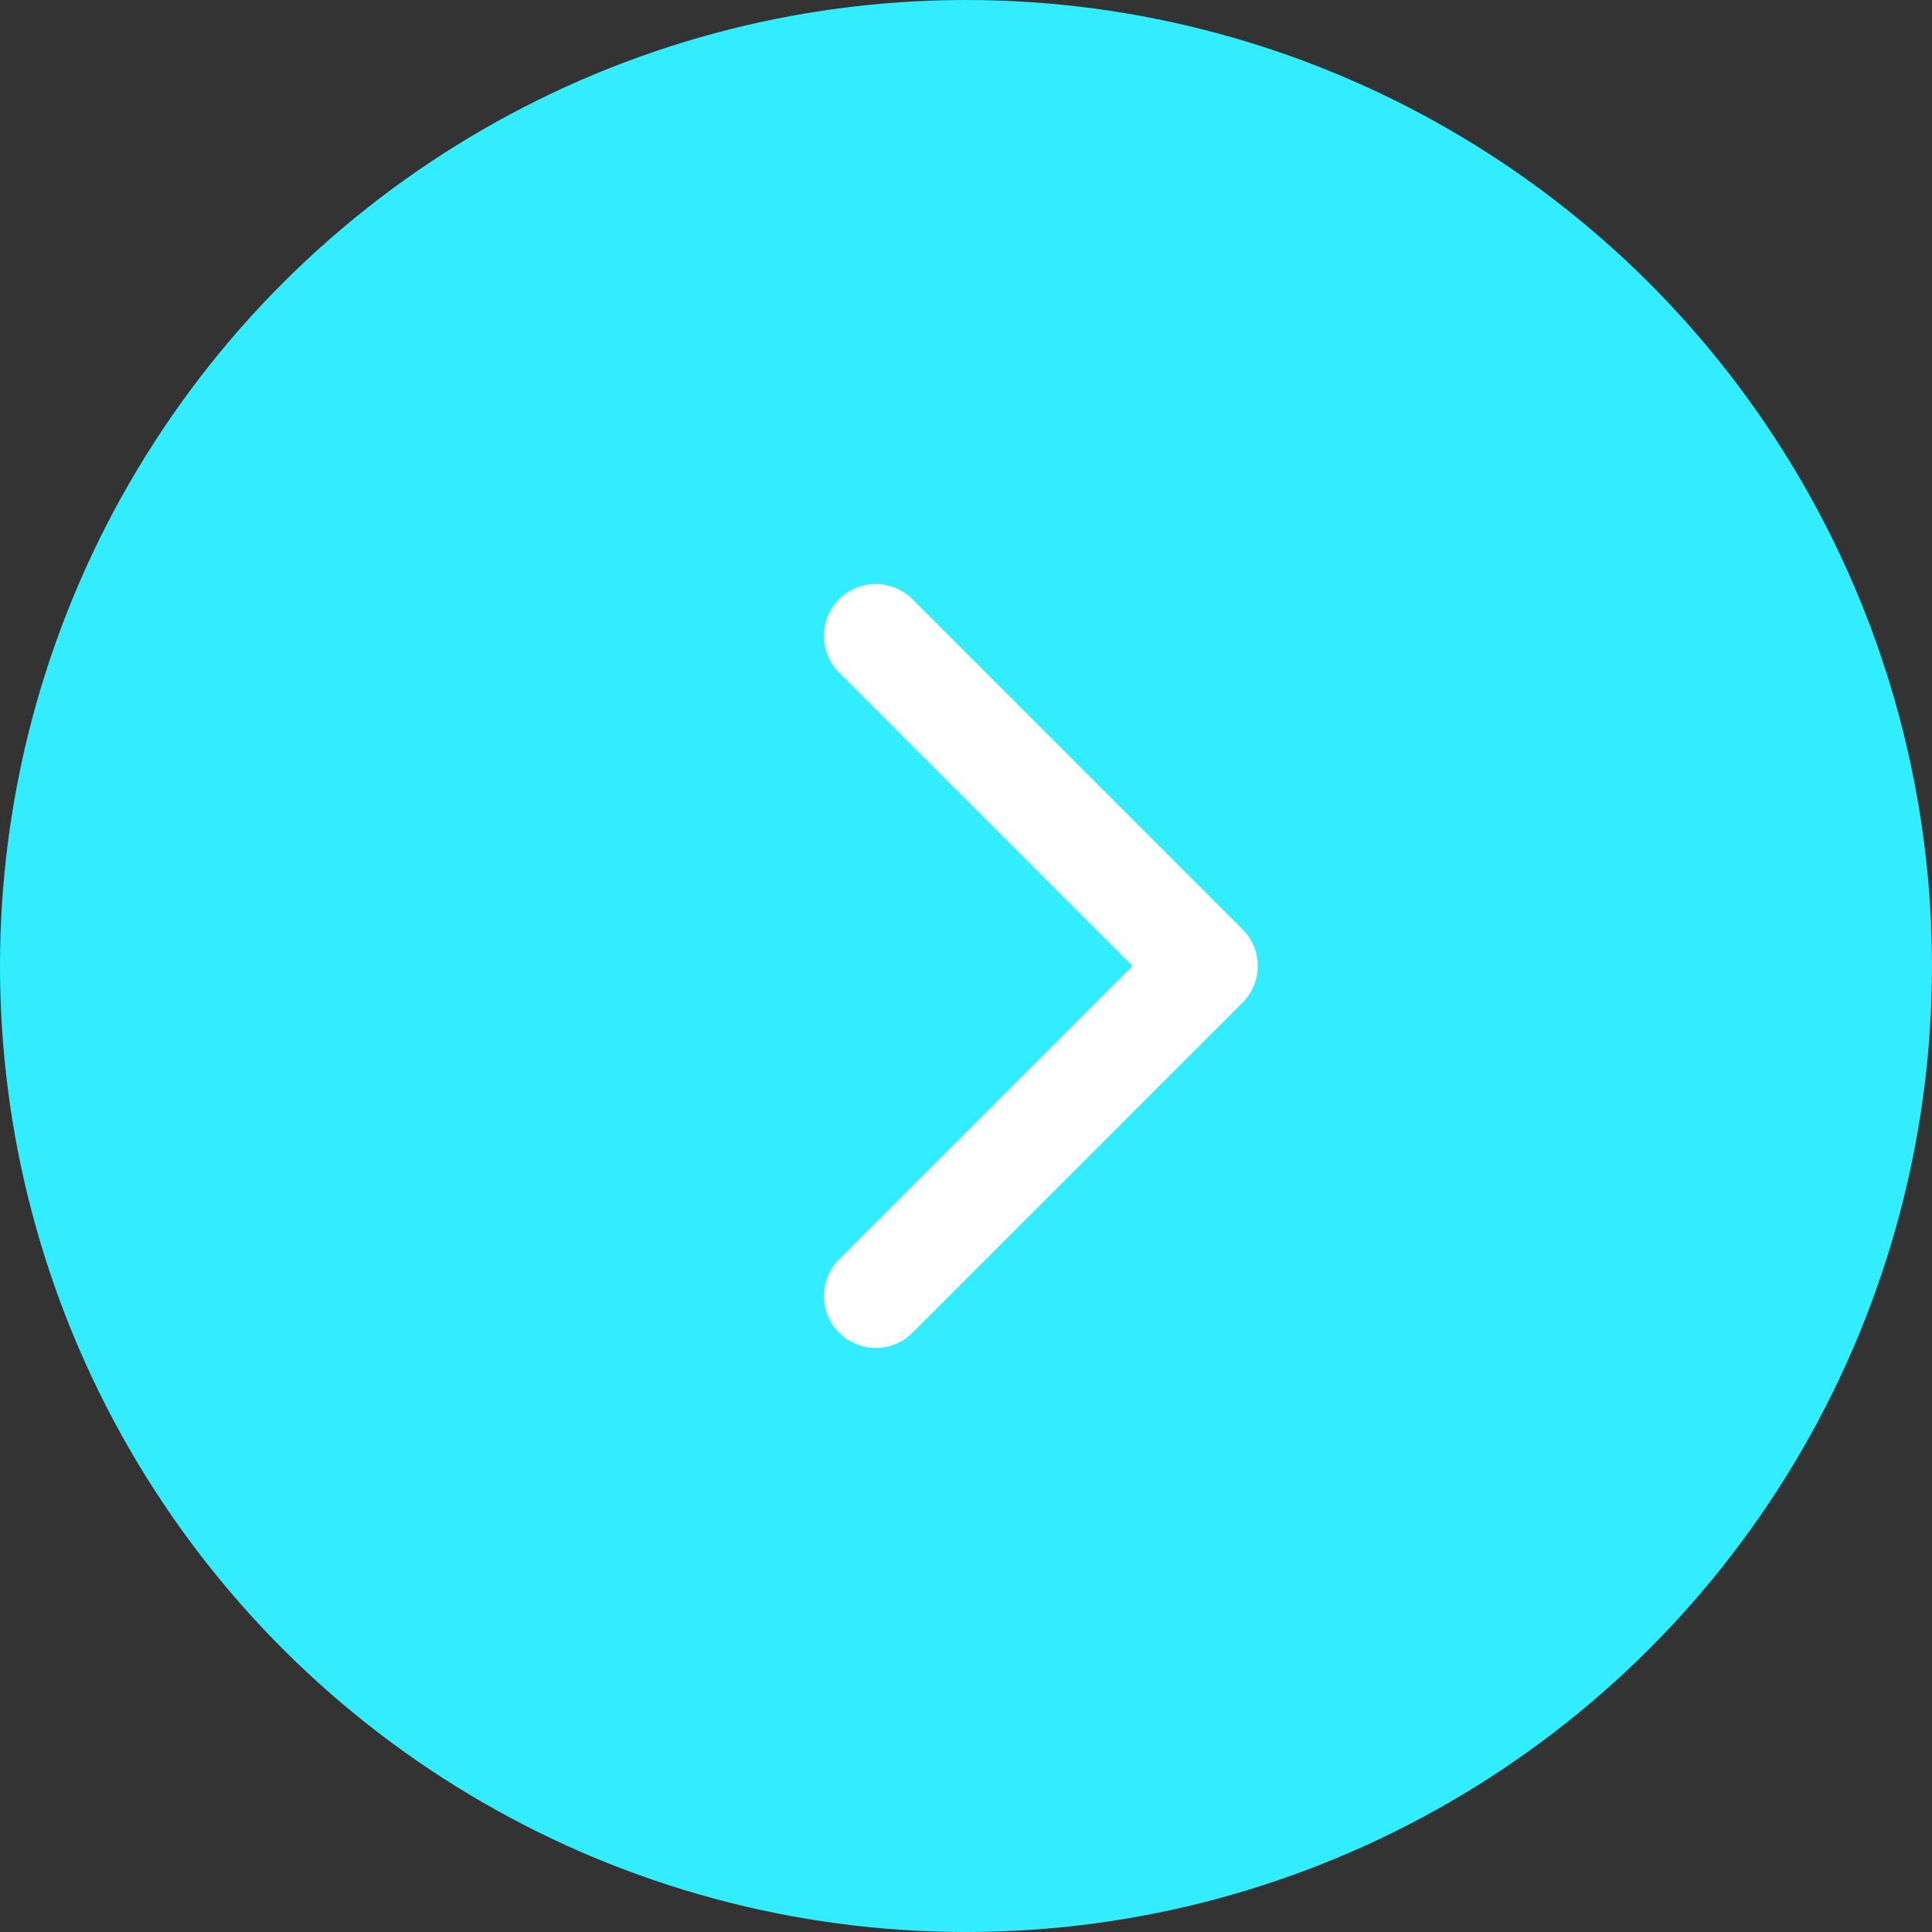 <?xml version="1.0" encoding="UTF-8"?> <svg xmlns="http://www.w3.org/2000/svg" width="298" height="298" viewBox="0 0 298 298" fill="none"><rect x="0" y="0" width="298" height="298" fill="#333333" stroke="none"/><circle cx="149" cy="149" r="149" transform="rotate(90 149 149)" fill="#31EDFF"></circle><path d="M191.657 154.657C194.781 151.533 194.781 146.467 191.657 143.343L140.745 92.431C137.621 89.307 132.556 89.307 129.431 92.431C126.307 95.556 126.307 100.621 129.431 103.745L174.686 149L129.431 194.255C126.307 197.379 126.307 202.444 129.431 205.569C132.556 208.693 137.621 208.693 140.745 205.569L191.657 154.657ZM178 157H186V141H178V157Z" fill="white"></path></svg> 